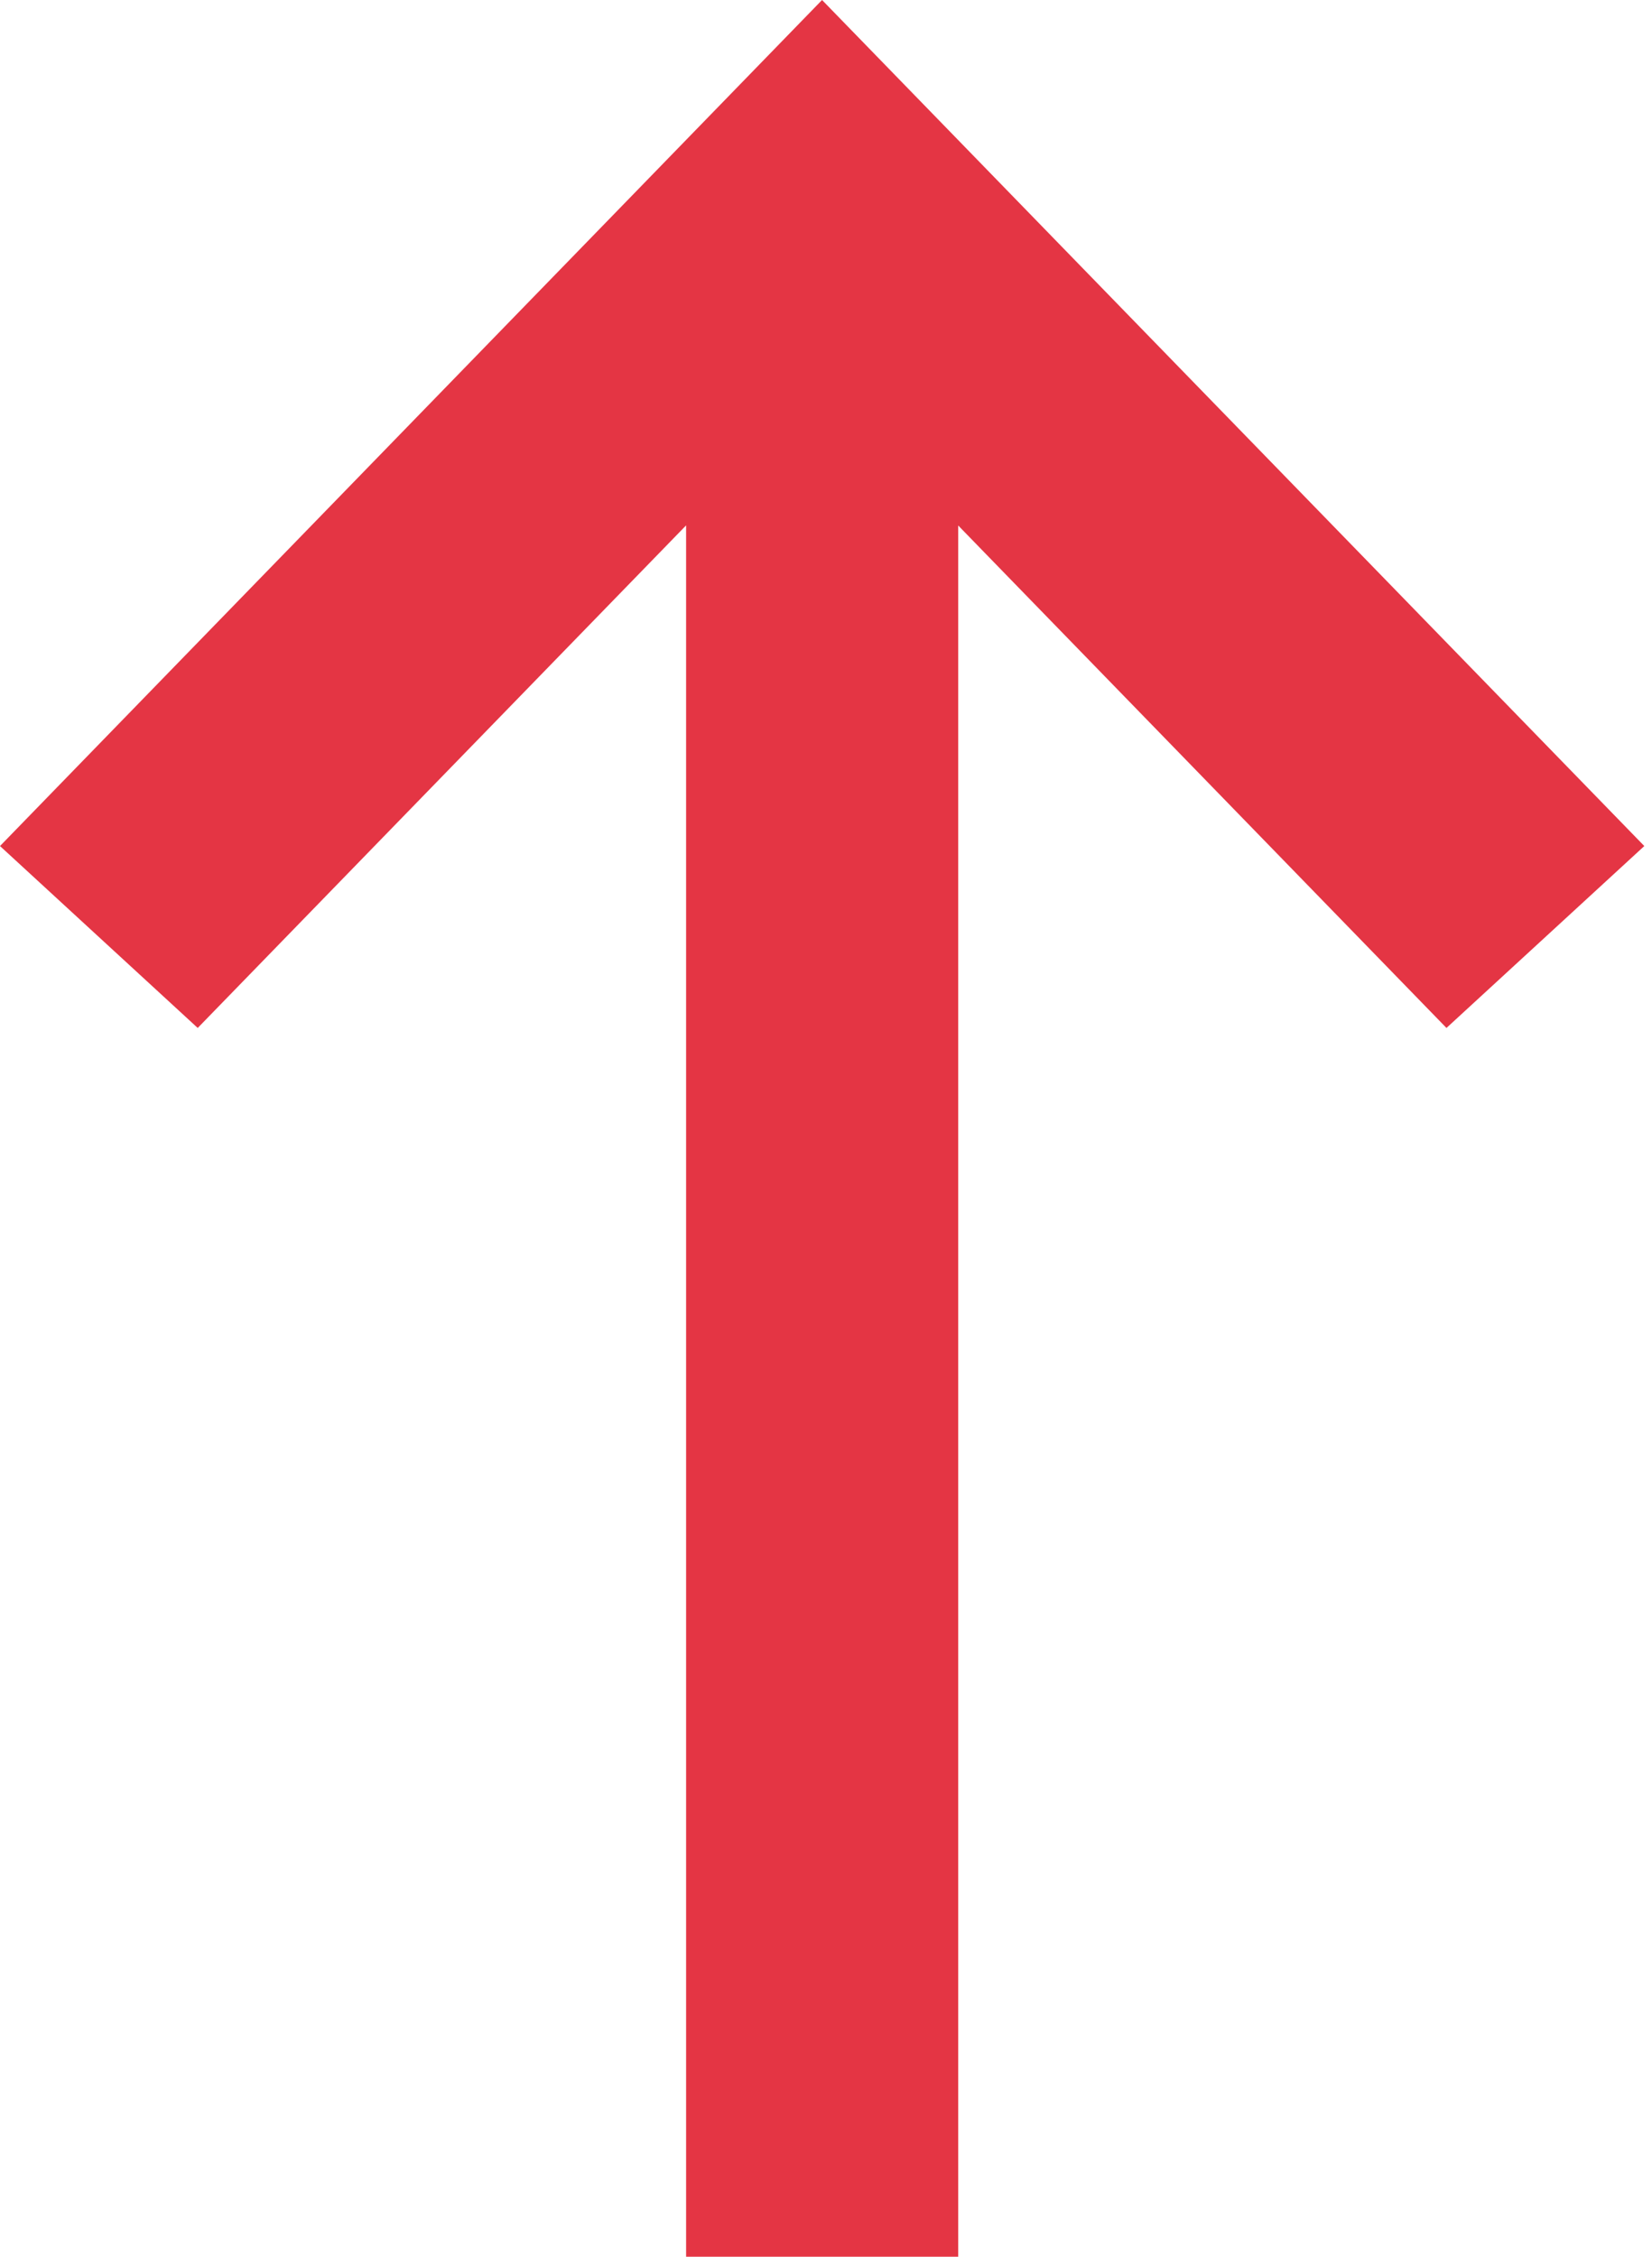 <?xml version="1.0" encoding="UTF-8"?>
<svg width="41px" height="56px" viewBox="0 0 41 56" version="1.1" xmlns="http://www.w3.org/2000/svg" xmlns:xlink="http://www.w3.org/1999/xlink">
    <title>1C0D71A2-3624-4A8B-A11F-80D3194F492F</title>
    <g id="Page-1" stroke="none" stroke-width="1" fill="none" fill-rule="evenodd">
        <g id="Index-video" transform="translate(-1460, -3204)" fill="#E43544">
            <polygon id="Fill-1" points="1460 3224.994 1464.907 3229.508 1477.028 3217.037 1477.028 3260 1483.781 3260 1483.781 3217.04 1495.899 3229.508 1500.809 3224.994 1480.402 3204"></polygon>
        </g>
    </g>
</svg>